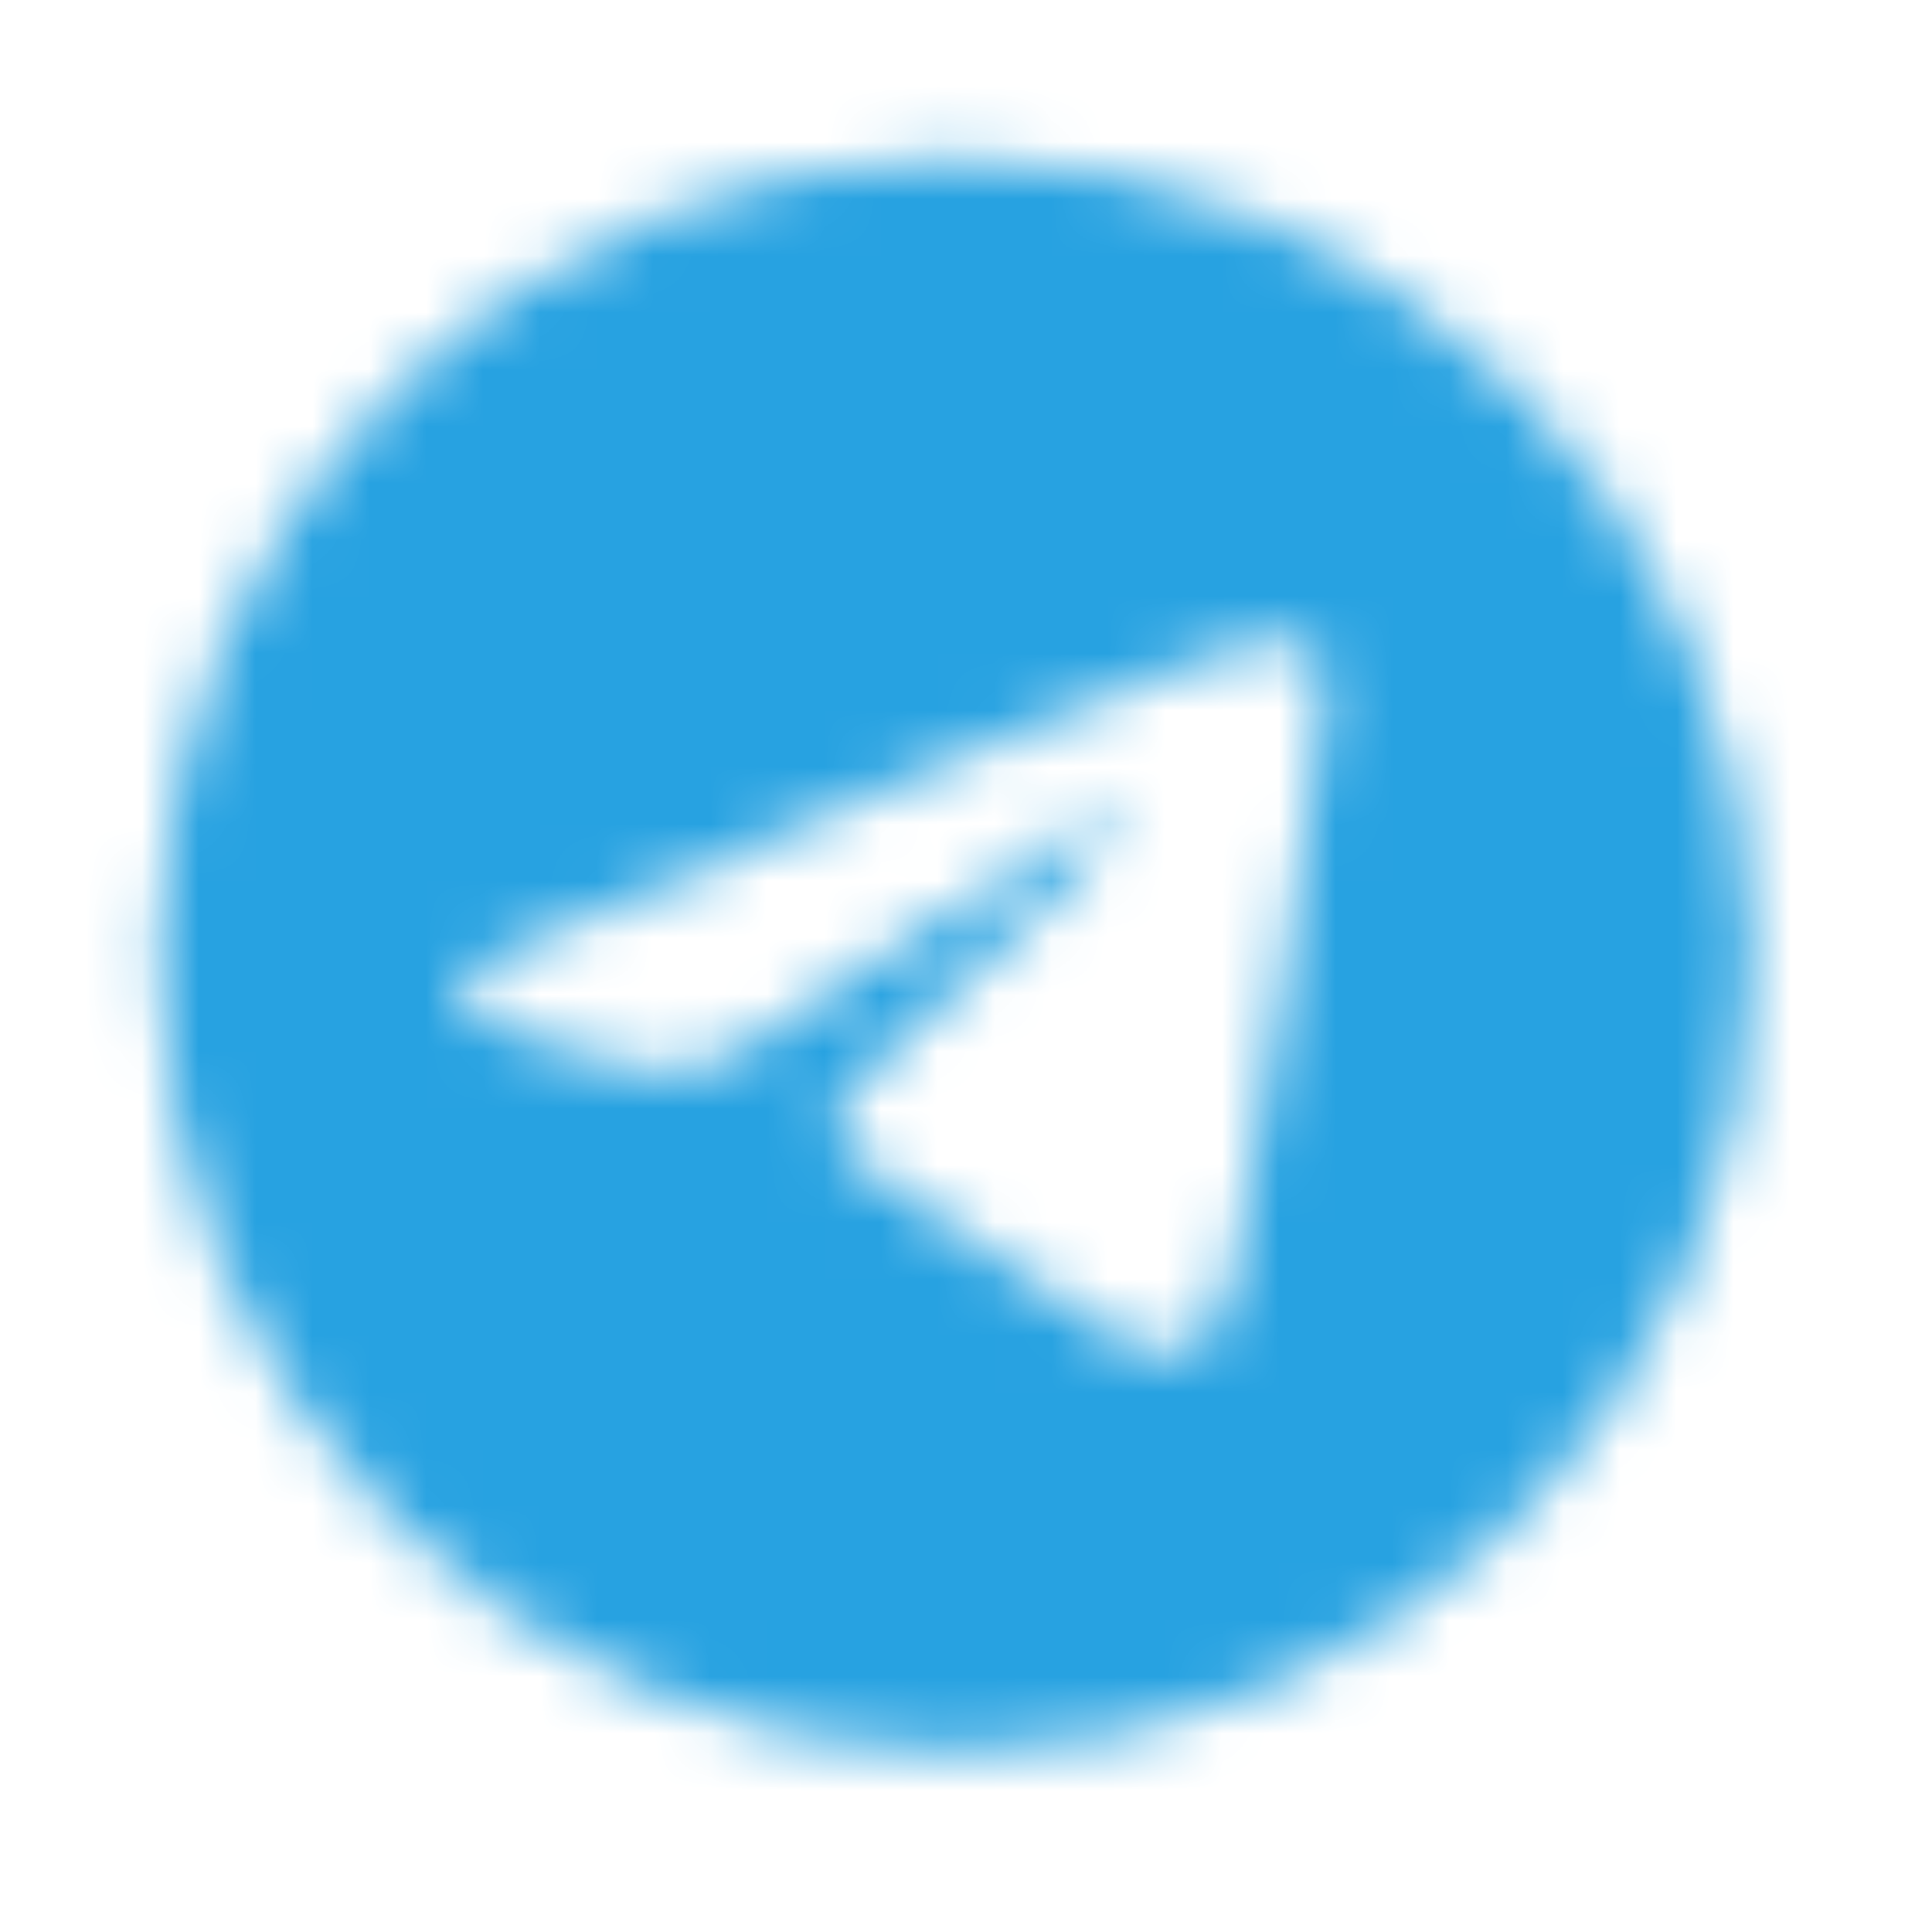 <?xml version="1.0" encoding="UTF-8"?> <svg xmlns="http://www.w3.org/2000/svg" width="34" height="34" viewBox="0 0 34 34" fill="none"><mask id="mask0_119_453" style="mask-type:alpha" maskUnits="userSpaceOnUse" x="0" y="0" width="34" height="34"><path fill-rule="evenodd" clip-rule="evenodd" d="M30.818 16.81C30.818 24.547 24.546 30.819 16.809 30.819C9.073 30.819 2.801 24.547 2.801 16.81C2.801 9.074 9.073 2.802 16.809 2.802C24.546 2.802 30.818 9.074 30.818 16.81ZM17.311 13.143C15.949 13.71 13.226 14.883 9.142 16.663C8.479 16.926 8.131 17.184 8.1 17.436C8.046 17.863 8.58 18.031 9.307 18.259C9.406 18.29 9.509 18.323 9.614 18.357C10.329 18.589 11.291 18.861 11.791 18.872C12.245 18.882 12.751 18.695 13.31 18.311C17.126 15.735 19.096 14.433 19.219 14.405C19.306 14.386 19.427 14.361 19.509 14.433C19.591 14.506 19.583 14.644 19.575 14.681C19.522 14.906 17.426 16.855 16.341 17.863C16.003 18.177 15.764 18.4 15.714 18.451C15.605 18.565 15.493 18.673 15.385 18.777C14.721 19.418 14.222 19.898 15.413 20.682C15.985 21.059 16.442 21.371 16.899 21.682C17.398 22.022 17.895 22.36 18.539 22.782C18.703 22.89 18.86 23.002 19.012 23.11C19.593 23.524 20.114 23.896 20.758 23.837C21.133 23.802 21.519 23.45 21.715 22.4C22.18 19.919 23.092 14.544 23.303 12.329C23.321 12.135 23.298 11.886 23.279 11.777C23.261 11.668 23.222 11.513 23.08 11.398C22.912 11.262 22.653 11.233 22.537 11.235C22.01 11.244 21.202 11.525 17.311 13.143Z" fill="black"></path></mask><g mask="url(#mask0_119_453)"><rect x="-8.742" y="-7.396" width="45.052" height="43.707" fill="#27A2E1"></rect></g></svg> 
